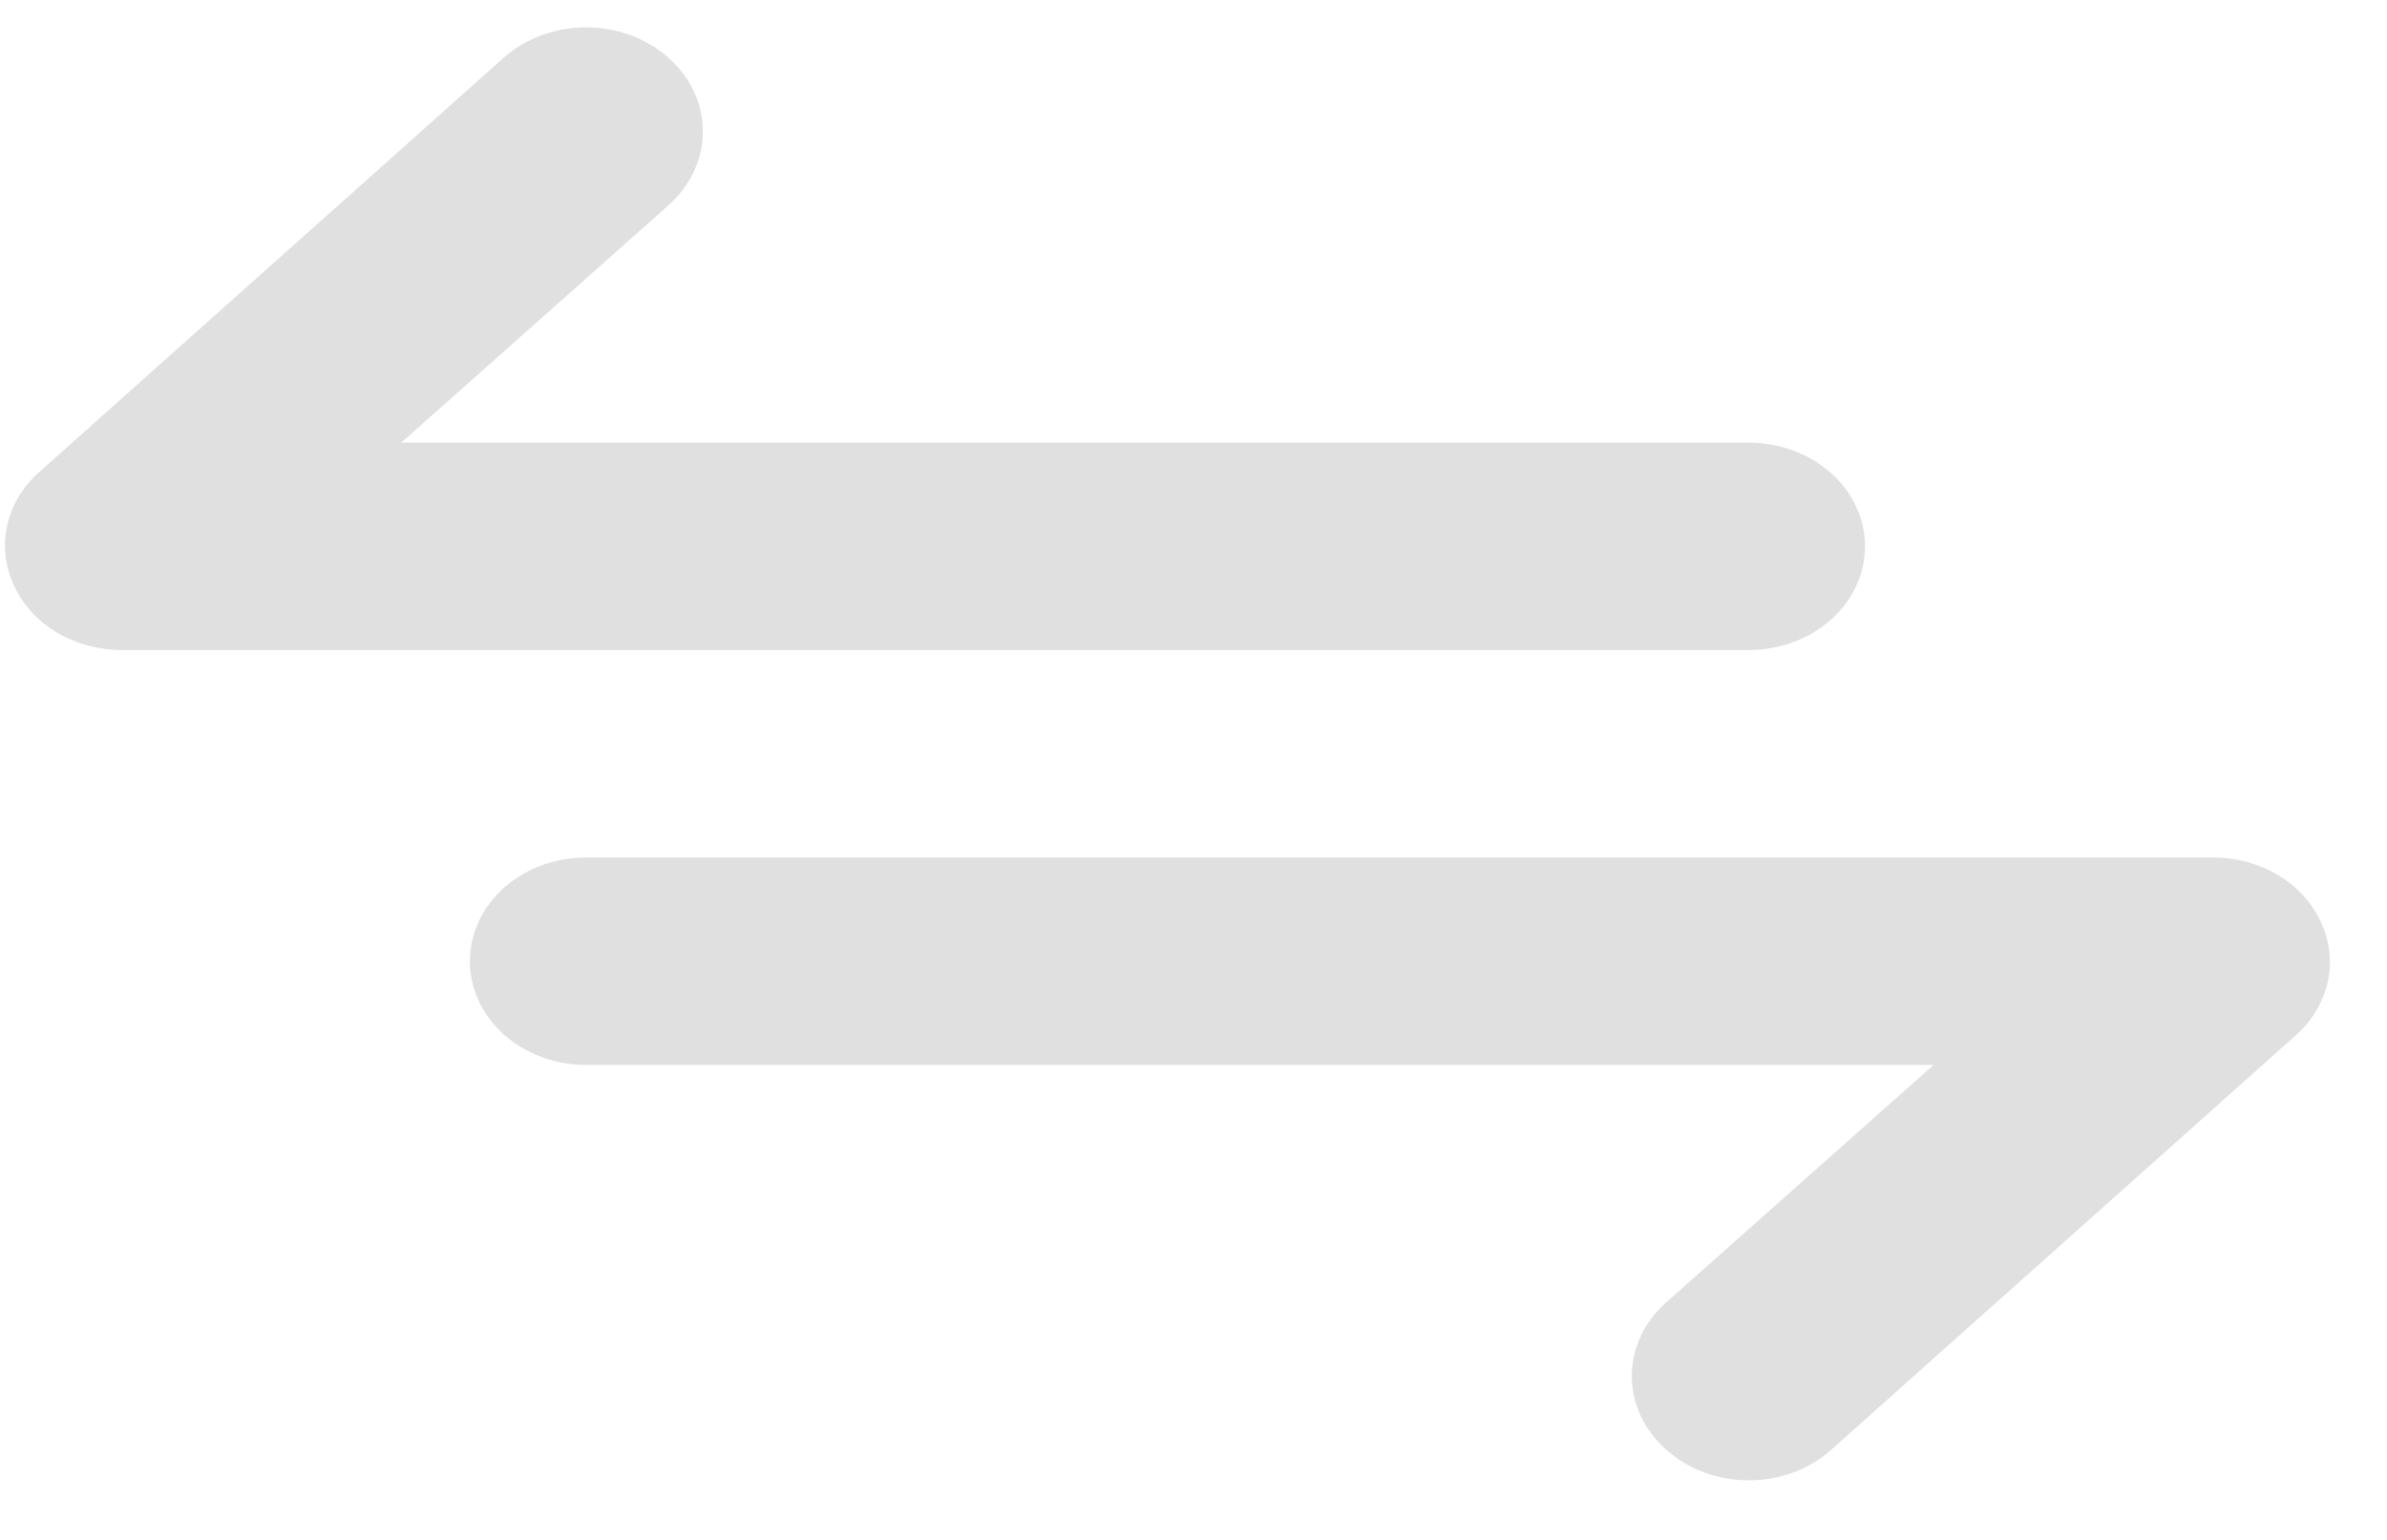 <svg width="31" height="20" viewBox="0 0 31 20" fill="none" xmlns="http://www.w3.org/2000/svg"><path d="M24.221 7.096C24.221 6.739 24.062 6.396 23.779 6.143C23.495 5.891 23.111 5.749 22.711 5.749H5.211L8.684 2.664C8.968 2.411 9.128 2.067 9.128 1.708C9.128 1.349 8.968 1.005 8.684 0.752C8.399 0.498 8.014 0.355 7.611 0.355C7.209 0.355 6.824 0.498 6.539 0.752L0.5 6.139C0.29 6.329 0.148 6.569 0.092 6.831C0.035 7.092 0.067 7.362 0.183 7.608C0.296 7.854 0.488 8.064 0.735 8.213C0.983 8.361 1.274 8.441 1.572 8.443H22.711C23.111 8.443 23.495 8.301 23.779 8.048C24.062 7.796 24.221 7.453 24.221 7.096ZM30.14 11.972C30.027 11.726 29.834 11.515 29.587 11.367C29.34 11.218 29.049 11.138 28.751 11.137H7.611C7.211 11.137 6.827 11.279 6.544 11.531C6.261 11.784 6.102 12.127 6.102 12.484C6.102 12.841 6.261 13.184 6.544 13.436C6.827 13.689 7.211 13.831 7.611 13.831H25.112L21.639 16.915C21.497 17.041 21.385 17.189 21.308 17.354C21.232 17.518 21.192 17.694 21.192 17.872C21.192 18.049 21.232 18.226 21.308 18.39C21.385 18.554 21.497 18.703 21.639 18.828C21.779 18.954 21.946 19.055 22.13 19.123C22.314 19.191 22.512 19.226 22.711 19.226C22.91 19.226 23.108 19.191 23.292 19.123C23.476 19.055 23.643 18.954 23.783 18.828L29.823 13.44C30.032 13.251 30.174 13.01 30.231 12.749C30.287 12.488 30.256 12.217 30.14 11.972Z" fill="#E0E0E0"/></svg>